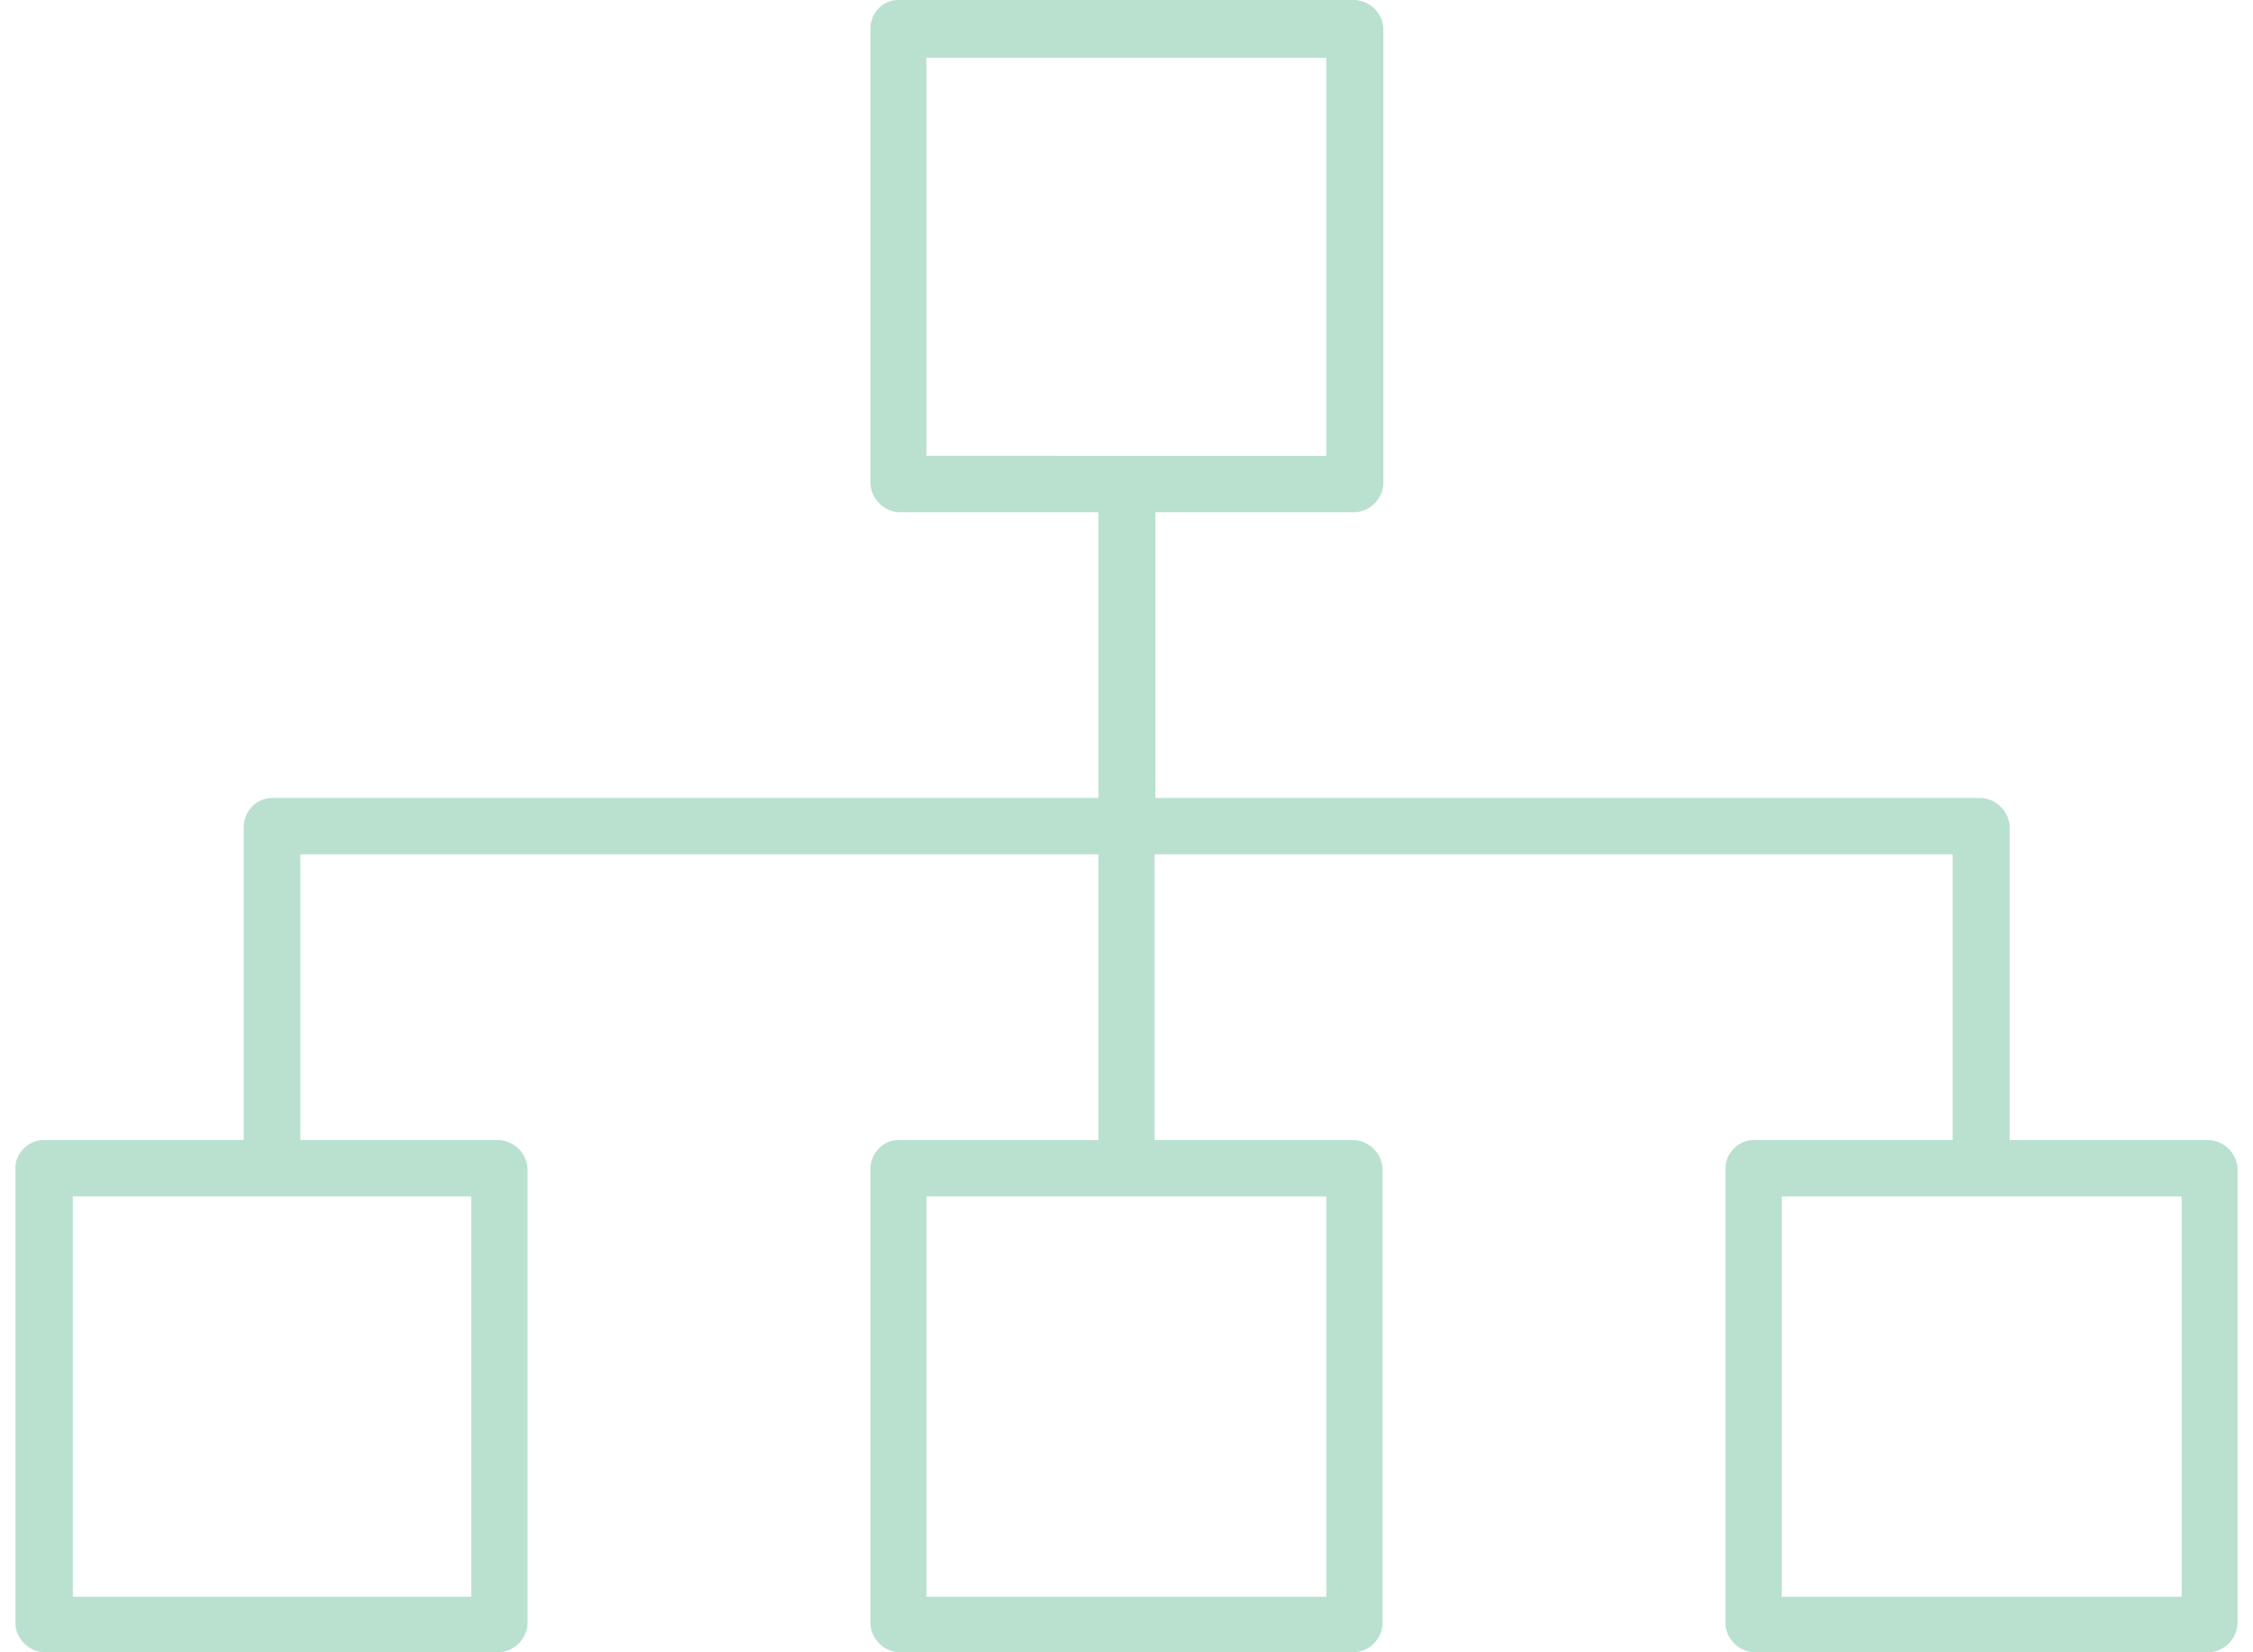 <svg id="Layer_1" data-name="Layer 1" xmlns="http://www.w3.org/2000/svg" viewBox="0 0 60 44"><defs><style>.cls-1{fill:#bae1cf;}</style></defs><path class="cls-1" d="M58.84,30.36H53.52V22a.81.81,0,0,0-.75-.75h-22V13.64h5.33a.8.8,0,0,0,.74-.75V.75A.8.8,0,0,0,36.08,0H23.92a.74.74,0,0,0-.52.22.79.79,0,0,0-.22.51V12.89a.81.81,0,0,0,.74.75h5.33v7.61h-22a.75.75,0,0,0-.53.22.8.8,0,0,0-.23.53v8.36H1.16a.72.72,0,0,0-.53.23.7.7,0,0,0-.22.51V43.25a.81.81,0,0,0,.75.75H13.3a.81.81,0,0,0,.75-.75V31.11a.81.81,0,0,0-.75-.75H8V22.75H29.25v7.61H23.92a.71.71,0,0,0-.52.23.79.79,0,0,0-.22.51V43.25a.81.81,0,0,0,.74.75H36.07a.8.8,0,0,0,.75-.75V31.11a.81.81,0,0,0-.75-.75H30.75V22.75H52v7.61H46.7a.72.72,0,0,0-.53.23.75.75,0,0,0-.22.51V43.25a.81.81,0,0,0,.75.75H58.84a.81.81,0,0,0,.75-.75V31.11A.81.81,0,0,0,58.84,30.36Zm-46.29,1.5V42.52H1.94V31.86Zm22.77,0V42.52H24.67V31.86ZM24.67,12.14V1.54H35.32v10.6ZM58.1,42.52H47.45V31.86H58.1Z"/></svg>